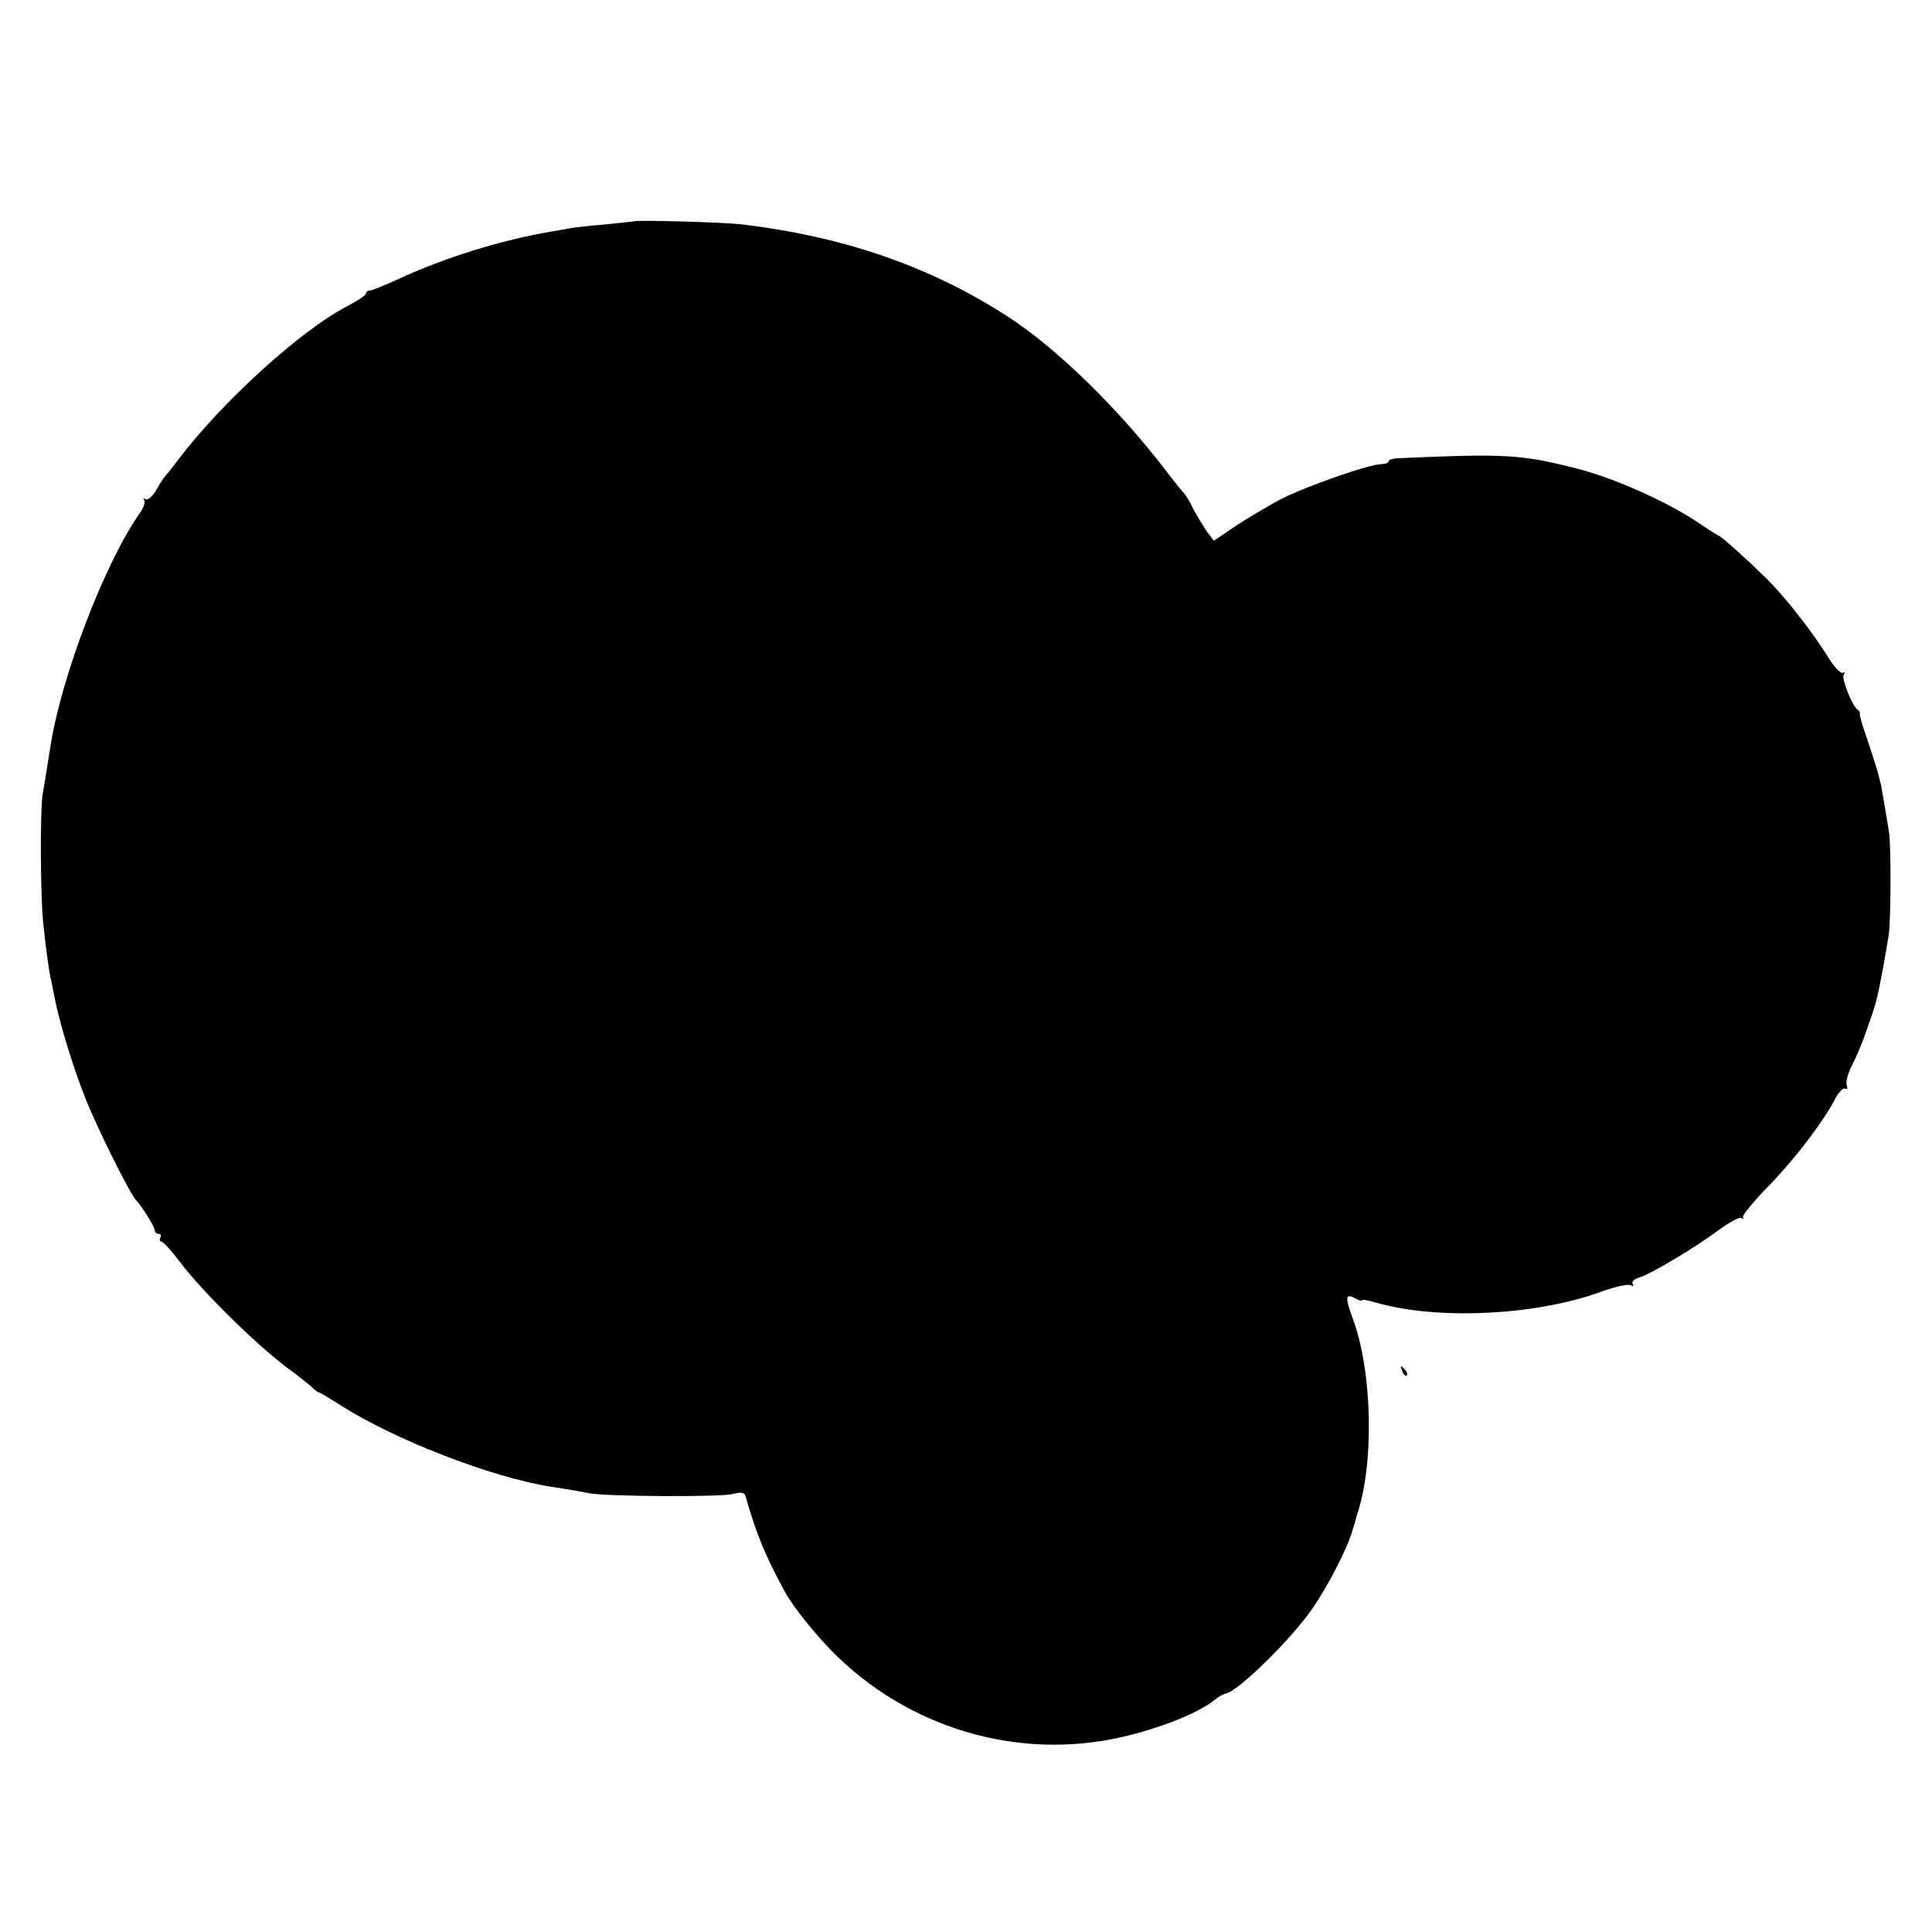 <?xml version="1.0" standalone="no"?>
<!DOCTYPE svg PUBLIC "-//W3C//DTD SVG 20010904//EN"
 "http://www.w3.org/TR/2001/REC-SVG-20010904/DTD/svg10.dtd">
<svg version="1.0" xmlns="http://www.w3.org/2000/svg"
 width="512pt" height="512pt" viewBox="0 0 512 512"
 preserveAspectRatio="xMidYMid meet">
<g transform="translate(0,512) scale(0.1,-0.1)"
fill="#000000" stroke="none">
<path d="M1677 4533 c-1 0 -35 -4 -75 -8 -41 -3 -82 -8 -92 -10 -9 -2 -33 -6
-51 -9 -129 -22 -279 -68 -402 -125 -37 -17 -72 -31 -77 -31 -6 0 -10 -3 -10
-8 0 -4 -21 -18 -47 -32 -124 -63 -337 -257 -452 -410 -14 -19 -29 -37 -32
-40 -3 -3 -14 -19 -24 -37 -10 -18 -23 -29 -29 -26 -6 3 -8 3 -4 -2 4 -4 -1
-20 -11 -34 -92 -131 -205 -424 -236 -611 -9 -58 -19 -118 -22 -135 -7 -41 -6
-278 2 -345 8 -73 14 -121 21 -150 3 -14 7 -36 10 -50 16 -79 60 -218 97 -300
39 -89 105 -218 117 -230 15 -15 50 -71 50 -80 0 -5 5 -10 11 -10 5 0 7 -4 4
-10 -3 -5 -2 -10 2 -10 5 0 27 -24 48 -52 64 -85 219 -236 300 -293 15 -11 36
-28 47 -37 10 -10 20 -18 23 -18 3 0 29 -16 59 -35 141 -90 398 -190 556 -215
41 -6 86 -14 100 -17 42 -9 353 -11 383 -2 19 5 29 4 32 -4 31 -107 54 -162
106 -257 20 -37 77 -108 124 -156 200 -203 491 -290 765 -228 103 23 208 65
250 100 8 7 21 14 29 16 35 8 177 148 231 228 42 62 93 161 105 207 5 15 10
33 11 38 46 135 41 375 -9 515 -23 62 -22 73 3 60 11 -6 20 -9 20 -6 0 3 15 0
33 -5 162 -48 424 -36 598 27 38 14 74 22 81 18 6 -4 8 -3 5 3 -4 6 3 13 16
17 27 7 144 76 213 127 29 21 55 35 59 31 4 -4 6 -2 4 3 -1 6 30 43 69 83 70
72 146 172 177 233 9 16 20 27 25 24 6 -3 7 1 4 9 -3 8 3 32 14 53 11 21 28
61 37 88 10 28 20 57 22 65 8 21 22 93 38 190 6 35 7 237 1 275 -4 27 -20 119
-21 125 -1 3 -5 19 -9 35 -5 17 -18 57 -29 90 -12 33 -20 62 -18 64 1 2 -1 7
-6 10 -15 11 -43 82 -37 93 4 6 3 8 -2 5 -6 -3 -23 15 -39 41 -39 63 -105 148
-152 197 -43 44 -132 125 -138 125 -1 0 -27 16 -56 36 -82 55 -224 118 -319
142 -149 38 -191 40 -467 28 -18 0 -33 -4 -33 -8 0 -5 -9 -8 -19 -8 -32 0
-200 -59 -265 -92 -34 -18 -88 -50 -120 -71 l-59 -40 -17 22 c-9 13 -25 39
-36 59 -10 21 -21 39 -24 42 -3 3 -27 32 -52 65 -124 162 -284 318 -411 402
-208 136 -441 217 -717 249 -48 5 -279 12 -283 7z"/>
<path d="M3716 1487 c3 -10 9 -15 12 -12 3 3 0 11 -7 18 -10 9 -11 8 -5 -6z"/>
</g>
</svg>
